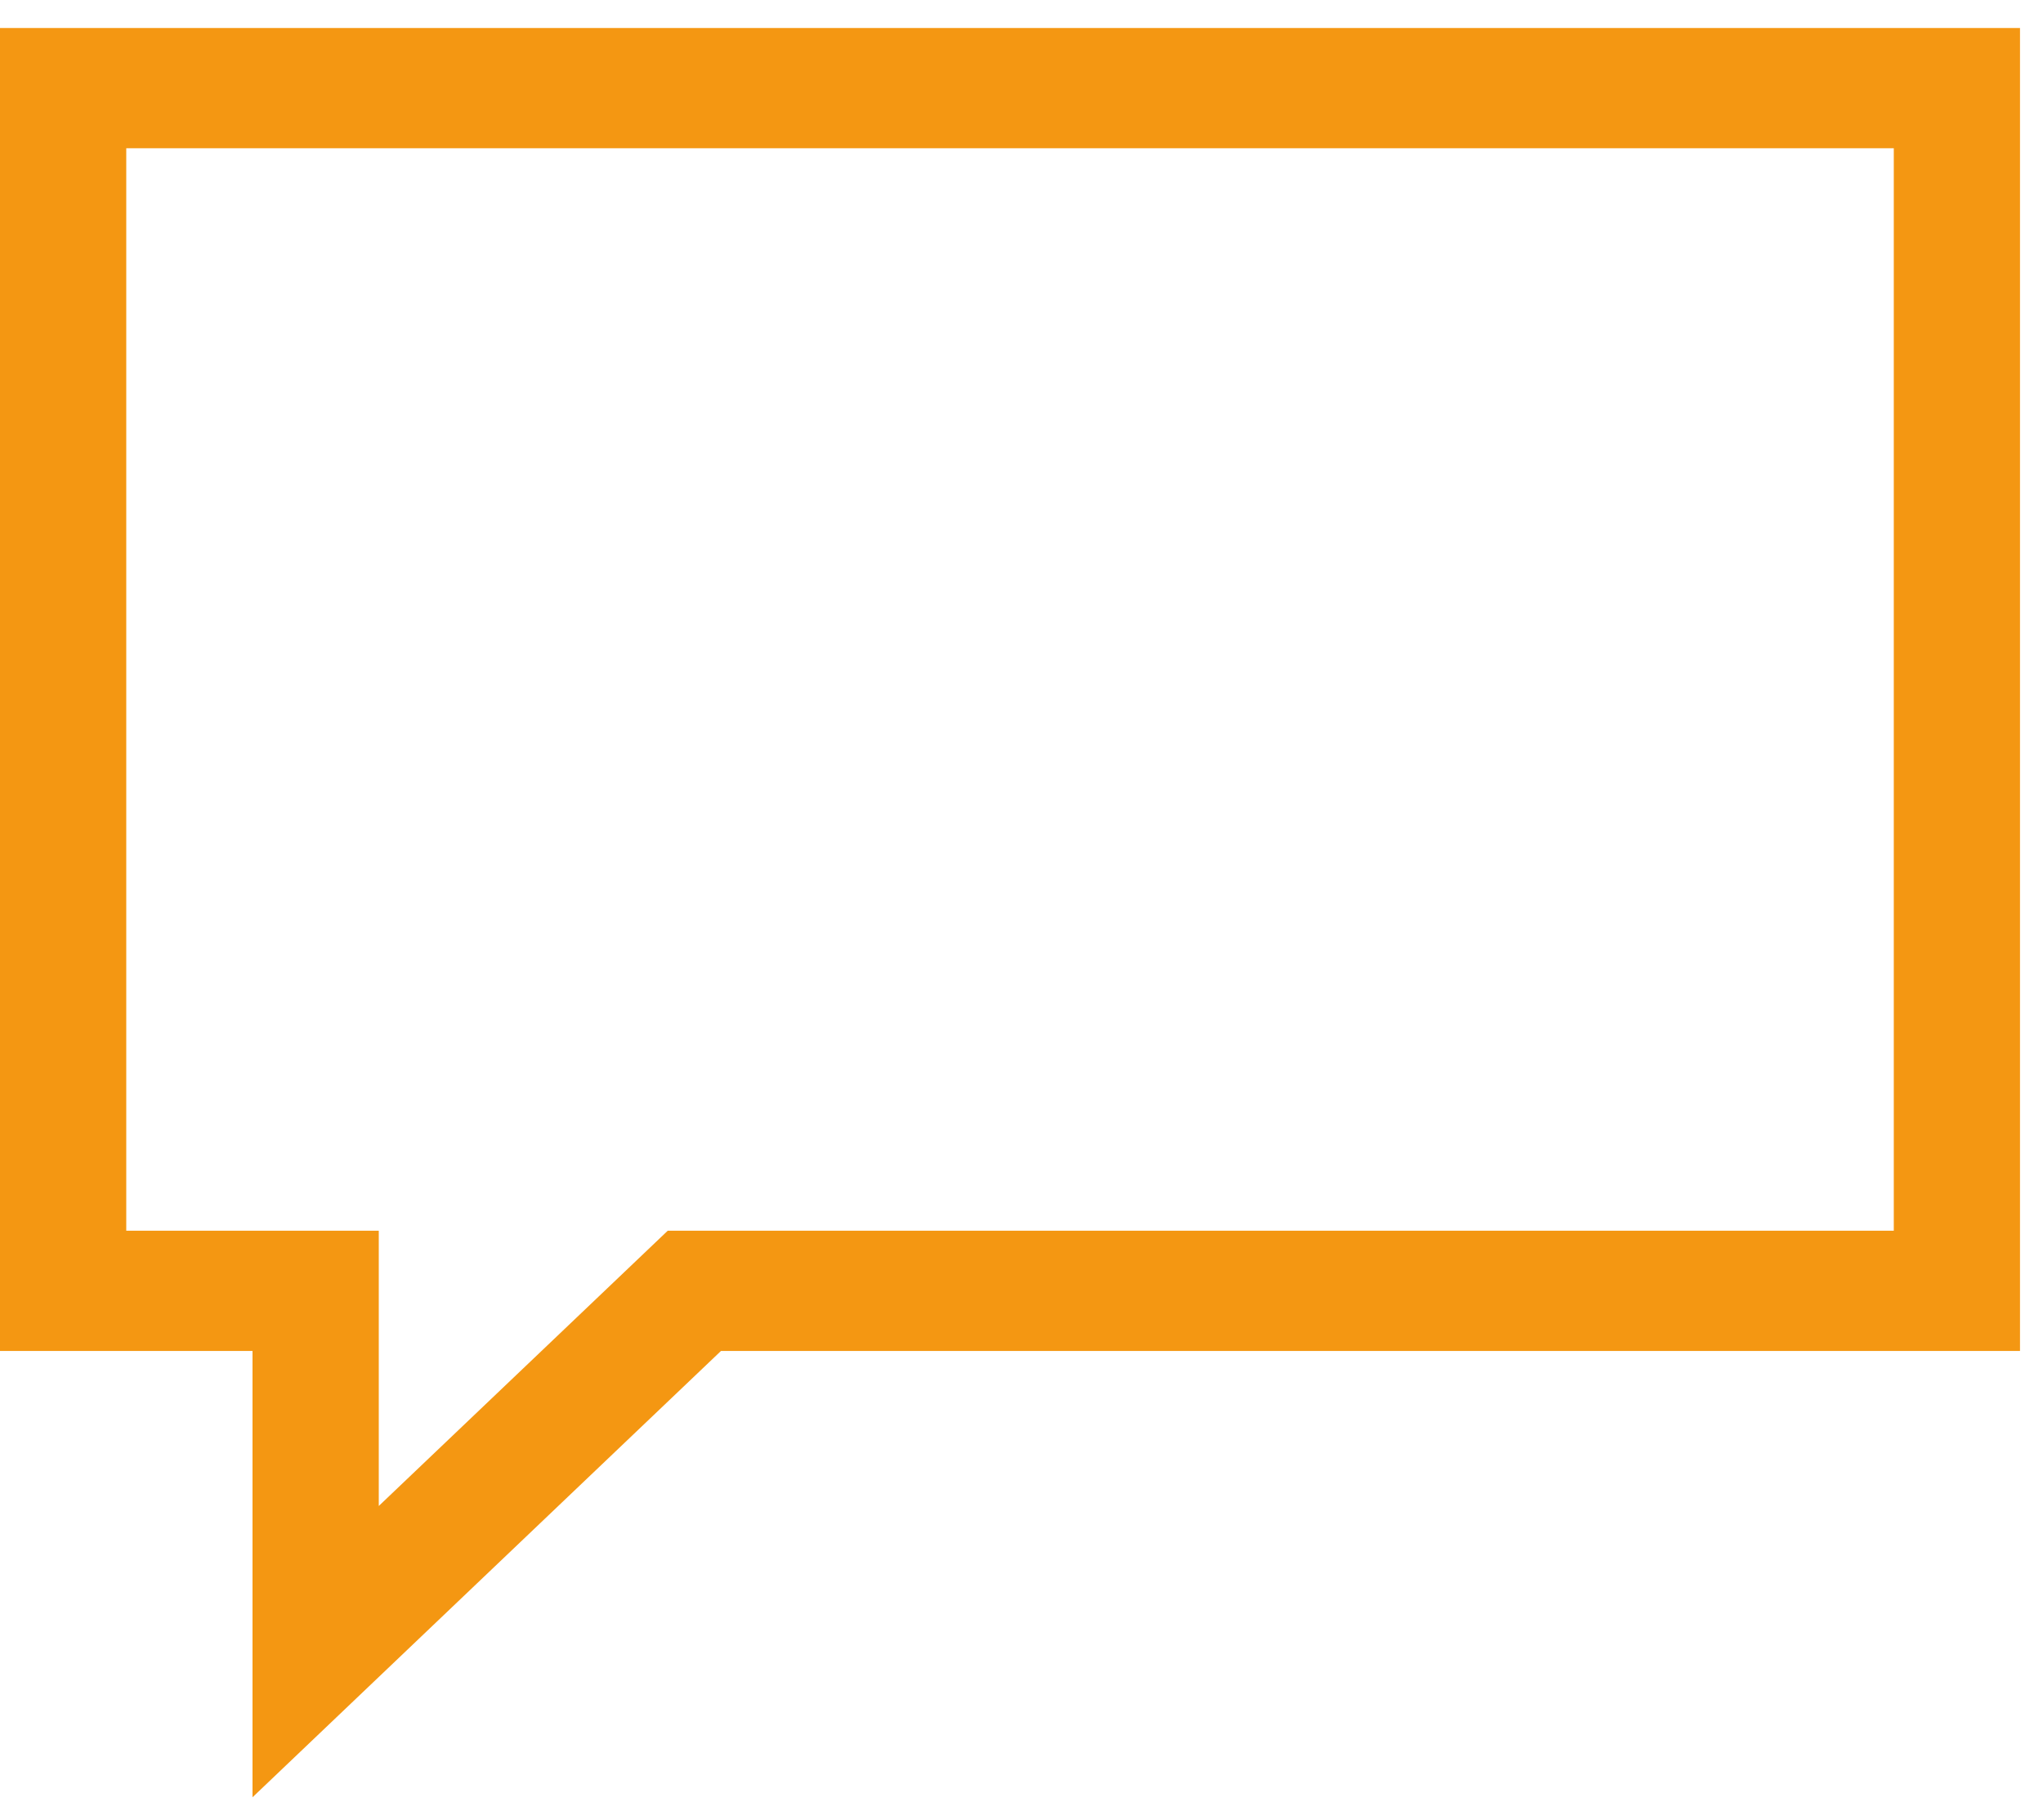 <svg width="55" height="49" viewBox="0 0 55 49" fill="none" xmlns="http://www.w3.org/2000/svg">
<path d="M0 0.754H54.381V36.367H19.41L6.798 48.382V36.367H0V0.754ZM50.983 33.13V3.991H3.399V33.13H10.197V40.541L17.977 33.13H50.983Z" fill="#F49712"/>
</svg>
